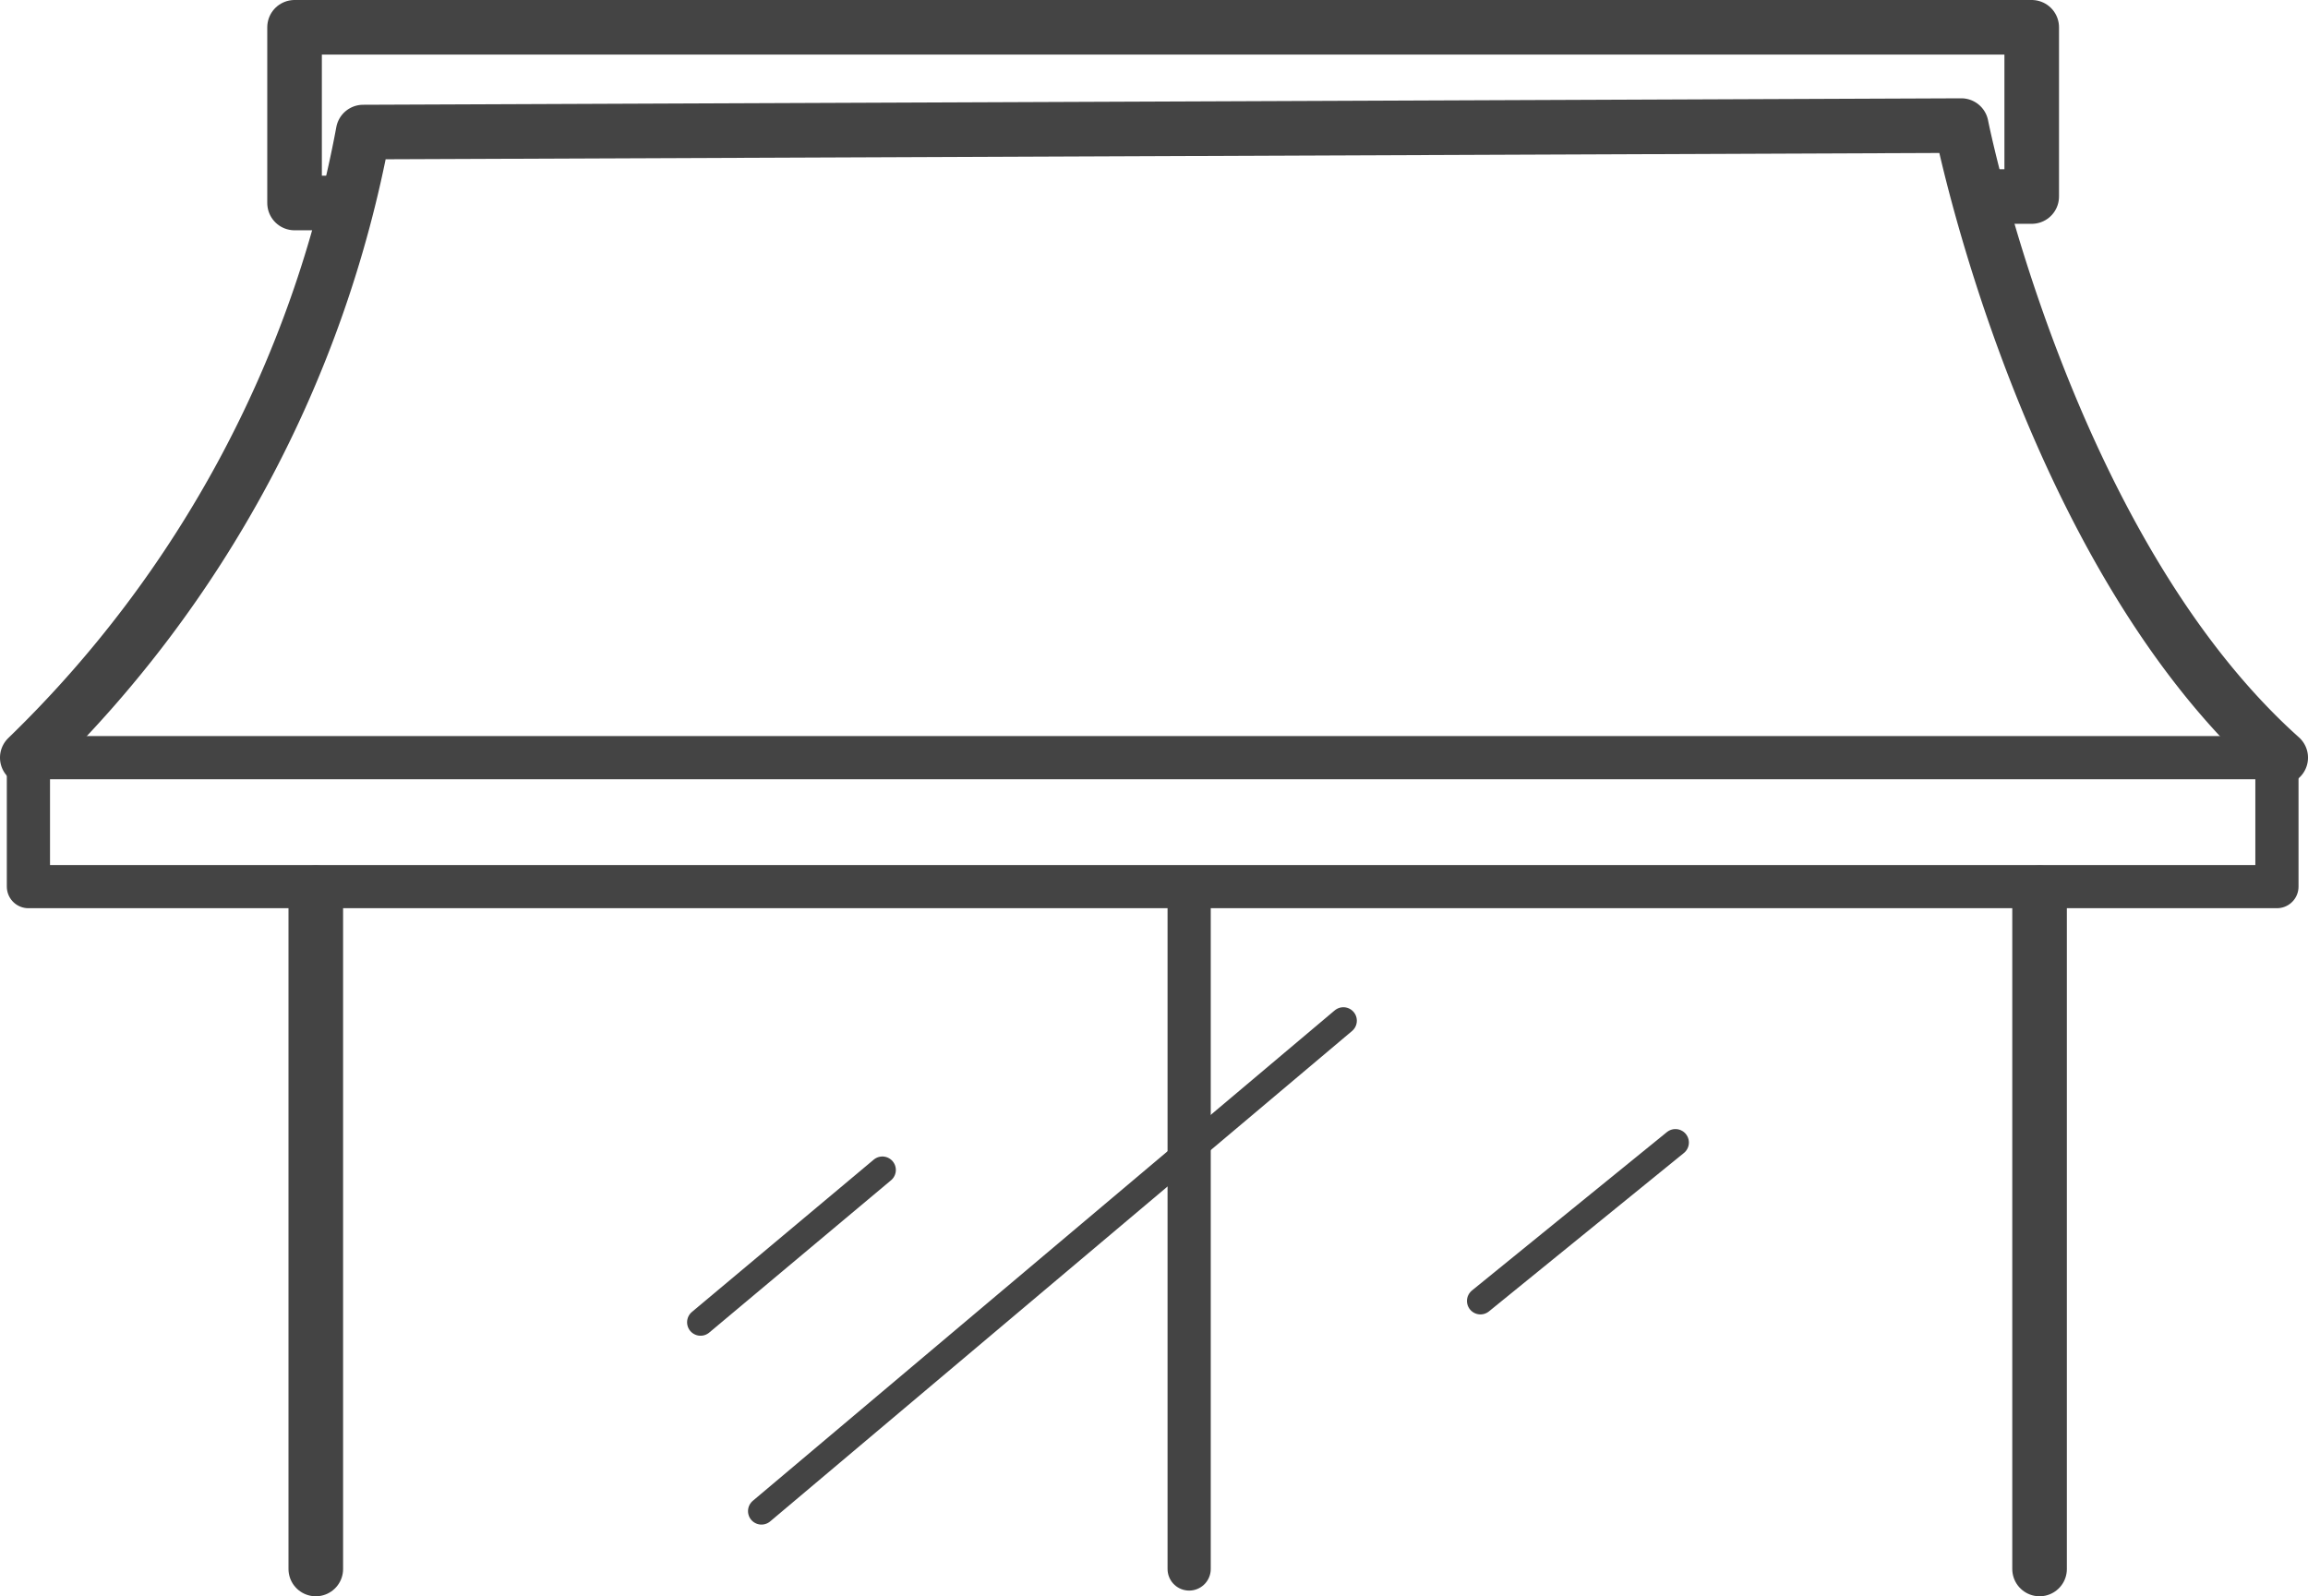 <svg xmlns="http://www.w3.org/2000/svg" viewBox="0 0 51.408 35.561"><path fill="none" stroke="#444" stroke-linecap="round" stroke-linejoin="round" stroke-width="1.216" d="M.608 16.878a26.009 26.009 0 0 0 7.481-13.936l35.596-.144s1.852 9.369 7.115 14.08"/><path fill="none" stroke="#444" stroke-linecap="round" stroke-linejoin="round" stroke-width=".962" d="M.633 16.878h50.083v2.873H.633z"/><path fill="none" stroke="#444" stroke-linecap="round" stroke-linejoin="round" stroke-width="1.216" d="M7.607 4.522H6.561v-3.914h38.693v3.77h-1.1m1.275 30.574V19.888"/><path fill="none" stroke="#444" stroke-linecap="round" stroke-linejoin="round" stroke-width=".962" d="M26.487 34.952V19.888"/><path fill="none" stroke="#444" stroke-linecap="round" stroke-linejoin="round" stroke-width="1.216" d="M7.034 34.952V19.888"/><path fill="none" stroke="#444" stroke-linecap="round" stroke-linejoin="round" stroke-width=".6" d="M15.604 29.456l4.05-3.393m13.321 2.918l4.343-3.529m-20.357 8.211l12.961-10.925"/></svg>